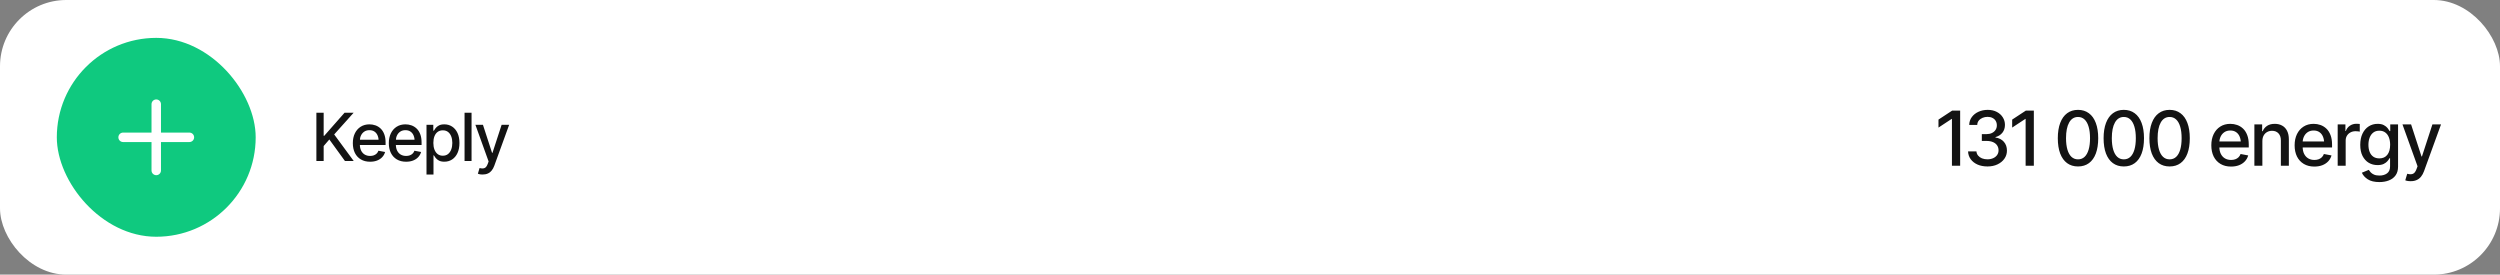 <?xml version="1.0" encoding="UTF-8"?> <svg xmlns="http://www.w3.org/2000/svg" width="528" height="58" viewBox="0 0 528 58" fill="none"><rect x="0" y="0" width="528" height="58" fill="#808080" stroke="none"/><rect width="528" height="58" rx="14" fill="white"></rect><rect x="12" y="8" width="42" height="42" rx="21" fill="#0FC97F"></rect><path d="M26 29H40" stroke="white" stroke-width="2" stroke-linecap="round" stroke-linejoin="round"></path><path d="M33 22V36" stroke="white" stroke-width="2" stroke-linecap="round" stroke-linejoin="round"></path><path d="M66.82 34V23.814H68.358V28.682H68.481L72.761 23.814H74.682L70.58 28.395L74.702 34H72.85L69.555 29.454L68.358 30.842V34H66.82ZM78.161 34.157C77.414 34.157 76.767 33.995 76.22 33.672C75.673 33.348 75.251 32.893 74.955 32.305C74.663 31.712 74.518 31.022 74.518 30.233C74.518 29.45 74.661 28.759 74.948 28.162C75.24 27.565 75.648 27.1 76.172 26.768C76.701 26.43 77.32 26.262 78.031 26.262C78.464 26.262 78.883 26.332 79.289 26.474C79.695 26.615 80.059 26.838 80.383 27.144C80.706 27.449 80.962 27.845 81.148 28.333C81.34 28.821 81.436 29.409 81.436 30.097V30.63H75.358V29.516H80.67L79.98 29.885C79.98 29.415 79.907 29.001 79.761 28.641C79.615 28.281 79.396 28 79.105 27.8C78.817 27.595 78.46 27.492 78.031 27.492C77.603 27.492 77.236 27.595 76.931 27.8C76.63 28.005 76.4 28.276 76.24 28.613C76.081 28.951 76.001 29.32 76.001 29.721V30.48C76.001 31.004 76.092 31.448 76.274 31.812C76.457 32.177 76.71 32.455 77.033 32.647C77.361 32.838 77.742 32.934 78.175 32.934C78.457 32.934 78.713 32.893 78.94 32.81C79.173 32.728 79.373 32.605 79.542 32.441C79.711 32.277 79.838 32.075 79.925 31.833L81.333 32.1C81.219 32.51 81.019 32.87 80.731 33.18C80.444 33.49 80.082 33.731 79.644 33.904C79.212 34.073 78.717 34.157 78.161 34.157ZM85.763 34.157C85.015 34.157 84.368 33.995 83.821 33.672C83.274 33.348 82.853 32.893 82.557 32.305C82.265 31.712 82.119 31.022 82.119 30.233C82.119 29.45 82.263 28.759 82.55 28.162C82.841 27.565 83.249 27.1 83.773 26.768C84.302 26.43 84.922 26.262 85.633 26.262C86.066 26.262 86.485 26.332 86.891 26.474C87.296 26.615 87.661 26.838 87.984 27.144C88.308 27.449 88.563 27.845 88.75 28.333C88.941 28.821 89.037 29.409 89.037 30.097V30.63H82.96V29.516H88.272L87.581 29.885C87.581 29.415 87.508 29.001 87.362 28.641C87.216 28.281 86.998 28 86.706 27.8C86.419 27.595 86.061 27.492 85.633 27.492C85.204 27.492 84.838 27.595 84.532 27.8C84.231 28.005 84.001 28.276 83.842 28.613C83.682 28.951 83.603 29.32 83.603 29.721V30.48C83.603 31.004 83.694 31.448 83.876 31.812C84.058 32.177 84.311 32.455 84.635 32.647C84.963 32.838 85.343 32.934 85.776 32.934C86.059 32.934 86.314 32.893 86.542 32.81C86.774 32.728 86.975 32.605 87.144 32.441C87.312 32.277 87.44 32.075 87.526 31.833L88.935 32.1C88.821 32.51 88.62 32.87 88.333 33.18C88.046 33.49 87.684 33.731 87.246 33.904C86.813 34.073 86.319 34.157 85.763 34.157ZM90.076 36.857V26.357H91.512V27.602H91.635C91.726 27.442 91.851 27.258 92.011 27.048C92.175 26.838 92.403 26.656 92.694 26.501C92.986 26.341 93.367 26.262 93.836 26.262C94.451 26.262 94.998 26.417 95.477 26.727C95.96 27.037 96.34 27.485 96.618 28.073C96.896 28.661 97.035 29.37 97.035 30.199C97.035 31.02 96.898 31.726 96.625 32.318C96.352 32.906 95.973 33.36 95.49 33.679C95.012 33.993 94.463 34.15 93.843 34.15C93.382 34.15 93.004 34.073 92.708 33.918C92.416 33.758 92.186 33.574 92.018 33.364C91.853 33.155 91.726 32.97 91.635 32.81H91.553V36.857H90.076ZM93.522 32.886C93.963 32.886 94.333 32.767 94.629 32.53C94.925 32.293 95.148 31.972 95.299 31.566C95.454 31.156 95.531 30.696 95.531 30.186C95.531 29.68 95.456 29.226 95.306 28.825C95.155 28.424 94.932 28.107 94.636 27.875C94.34 27.643 93.968 27.526 93.522 27.526C93.088 27.526 92.724 27.638 92.428 27.861C92.132 28.08 91.906 28.39 91.751 28.791C91.601 29.188 91.525 29.652 91.525 30.186C91.525 30.719 91.603 31.188 91.758 31.594C91.913 31.999 92.138 32.316 92.435 32.544C92.735 32.772 93.098 32.886 93.522 32.886ZM99.592 23.814V34H98.115V23.814H99.592ZM101.943 36.857C101.72 36.862 101.517 36.846 101.335 36.81C101.157 36.778 101.021 36.739 100.925 36.693L101.287 35.483L101.39 35.511C101.768 35.606 102.087 35.6 102.347 35.49C102.611 35.385 102.832 35.092 103.01 34.608L103.194 34.102L100.405 26.357H101.998L103.926 32.291H104.008L105.942 26.357H107.535L104.391 35.012C104.245 35.413 104.06 35.75 103.837 36.023C103.614 36.301 103.345 36.509 103.03 36.645C102.72 36.787 102.358 36.857 101.943 36.857Z" fill="#131313"></path><path d="M413.984 23.359V35H412.25V25.125H412.172L409.406 26.945V25.258L412.297 23.359H413.984ZM419.758 35.156C418.971 35.156 418.273 35.023 417.664 34.758C417.055 34.487 416.573 34.112 416.219 33.633C415.865 33.154 415.677 32.599 415.656 31.969H417.422C417.448 32.312 417.565 32.609 417.773 32.859C417.982 33.109 418.255 33.305 418.594 33.445C418.938 33.581 419.32 33.648 419.742 33.648C420.201 33.648 420.607 33.568 420.961 33.406C421.315 33.245 421.591 33.023 421.789 32.742C421.992 32.456 422.094 32.125 422.094 31.75C422.094 31.359 421.995 31.016 421.797 30.719C421.599 30.417 421.31 30.182 420.93 30.016C420.549 29.849 420.091 29.766 419.555 29.766H418.562V28.328H419.555C419.982 28.328 420.359 28.25 420.688 28.094C421.016 27.938 421.271 27.721 421.453 27.445C421.641 27.169 421.734 26.844 421.734 26.469C421.734 26.109 421.654 25.797 421.492 25.531C421.331 25.26 421.104 25.052 420.812 24.906C420.521 24.755 420.177 24.68 419.781 24.68C419.401 24.68 419.047 24.747 418.719 24.883C418.391 25.018 418.122 25.213 417.914 25.469C417.711 25.719 417.604 26.023 417.594 26.383H415.898C415.914 25.753 416.096 25.201 416.445 24.727C416.799 24.247 417.268 23.875 417.852 23.609C418.44 23.338 419.091 23.203 419.805 23.203C420.549 23.203 421.193 23.349 421.734 23.641C422.281 23.927 422.703 24.312 423 24.797C423.297 25.276 423.445 25.799 423.445 26.367C423.445 27.029 423.263 27.586 422.898 28.039C422.534 28.487 422.047 28.792 421.438 28.953V29.039C422.208 29.159 422.805 29.466 423.227 29.961C423.654 30.456 423.867 31.07 423.867 31.805C423.867 32.445 423.688 33.018 423.328 33.523C422.974 34.029 422.487 34.427 421.867 34.719C421.253 35.01 420.549 35.156 419.758 35.156ZM429.547 23.359V35H427.812V25.125H427.734L424.969 26.945V25.258L427.859 23.359H429.547ZM438.875 35.156C437.979 35.156 437.211 34.922 436.57 34.453C435.935 33.984 435.448 33.307 435.109 32.422C434.776 31.531 434.609 30.453 434.609 29.188C434.609 27.927 434.779 26.852 435.117 25.961C435.456 25.065 435.943 24.383 436.578 23.914C437.219 23.44 437.984 23.203 438.875 23.203C439.771 23.203 440.536 23.44 441.172 23.914C441.812 24.383 442.299 25.065 442.633 25.961C442.971 26.852 443.141 27.927 443.141 29.188C443.141 30.453 442.974 31.531 442.641 32.422C442.307 33.307 441.823 33.984 441.188 34.453C440.552 34.922 439.781 35.156 438.875 35.156ZM438.875 33.656C439.422 33.656 439.883 33.482 440.258 33.133C440.633 32.784 440.919 32.276 441.117 31.609C441.315 30.938 441.414 30.13 441.414 29.188C441.414 28.24 441.315 27.432 441.117 26.766C440.919 26.094 440.633 25.583 440.258 25.234C439.883 24.88 439.422 24.703 438.875 24.703C438.068 24.703 437.443 25.096 437 25.883C436.562 26.664 436.344 27.766 436.344 29.188C436.344 30.13 436.443 30.938 436.641 31.609C436.839 32.276 437.125 32.784 437.5 33.133C437.88 33.482 438.339 33.656 438.875 33.656ZM448.547 35.156C447.651 35.156 446.883 34.922 446.242 34.453C445.607 33.984 445.12 33.307 444.781 32.422C444.448 31.531 444.281 30.453 444.281 29.188C444.281 27.927 444.451 26.852 444.789 25.961C445.128 25.065 445.615 24.383 446.25 23.914C446.891 23.44 447.656 23.203 448.547 23.203C449.443 23.203 450.208 23.44 450.844 23.914C451.484 24.383 451.971 25.065 452.305 25.961C452.643 26.852 452.812 27.927 452.812 29.188C452.812 30.453 452.646 31.531 452.312 32.422C451.979 33.307 451.495 33.984 450.859 34.453C450.224 34.922 449.453 35.156 448.547 35.156ZM448.547 33.656C449.094 33.656 449.555 33.482 449.93 33.133C450.305 32.784 450.591 32.276 450.789 31.609C450.987 30.938 451.086 30.13 451.086 29.188C451.086 28.24 450.987 27.432 450.789 26.766C450.591 26.094 450.305 25.583 449.93 25.234C449.555 24.88 449.094 24.703 448.547 24.703C447.74 24.703 447.115 25.096 446.672 25.883C446.234 26.664 446.016 27.766 446.016 29.188C446.016 30.13 446.115 30.938 446.312 31.609C446.51 32.276 446.797 32.784 447.172 33.133C447.552 33.482 448.01 33.656 448.547 33.656ZM458.219 35.156C457.323 35.156 456.555 34.922 455.914 34.453C455.279 33.984 454.792 33.307 454.453 32.422C454.12 31.531 453.953 30.453 453.953 29.188C453.953 27.927 454.122 26.852 454.461 25.961C454.799 25.065 455.286 24.383 455.922 23.914C456.562 23.44 457.328 23.203 458.219 23.203C459.115 23.203 459.88 23.44 460.516 23.914C461.156 24.383 461.643 25.065 461.977 25.961C462.315 26.852 462.484 27.927 462.484 29.188C462.484 30.453 462.318 31.531 461.984 32.422C461.651 33.307 461.167 33.984 460.531 34.453C459.896 34.922 459.125 35.156 458.219 35.156ZM458.219 33.656C458.766 33.656 459.227 33.482 459.602 33.133C459.977 32.784 460.263 32.276 460.461 31.609C460.659 30.938 460.758 30.13 460.758 29.188C460.758 28.24 460.659 27.432 460.461 26.766C460.263 26.094 459.977 25.583 459.602 25.234C459.227 24.88 458.766 24.703 458.219 24.703C457.411 24.703 456.786 25.096 456.344 25.883C455.906 26.664 455.688 27.766 455.688 29.188C455.688 30.13 455.786 30.938 455.984 31.609C456.182 32.276 456.469 32.784 456.844 33.133C457.224 33.482 457.682 33.656 458.219 33.656ZM471.195 35.18C470.341 35.18 469.602 34.995 468.977 34.625C468.352 34.255 467.87 33.734 467.531 33.062C467.198 32.385 467.031 31.596 467.031 30.695C467.031 29.799 467.195 29.01 467.523 28.328C467.857 27.646 468.323 27.115 468.922 26.734C469.526 26.349 470.234 26.156 471.047 26.156C471.542 26.156 472.021 26.237 472.484 26.398C472.948 26.56 473.365 26.815 473.734 27.164C474.104 27.513 474.396 27.966 474.609 28.523C474.828 29.081 474.938 29.753 474.938 30.539V31.148H467.992V29.875H474.062L473.273 30.297C473.273 29.76 473.19 29.287 473.023 28.875C472.857 28.463 472.607 28.143 472.273 27.914C471.945 27.68 471.536 27.562 471.047 27.562C470.557 27.562 470.138 27.68 469.789 27.914C469.445 28.148 469.182 28.458 469 28.844C468.818 29.229 468.727 29.651 468.727 30.109V30.977C468.727 31.576 468.831 32.083 469.039 32.5C469.247 32.917 469.536 33.234 469.906 33.453C470.281 33.672 470.716 33.781 471.211 33.781C471.534 33.781 471.826 33.734 472.086 33.641C472.352 33.547 472.581 33.406 472.773 33.219C472.966 33.031 473.112 32.8 473.211 32.523L474.82 32.828C474.69 33.297 474.461 33.708 474.133 34.062C473.805 34.417 473.391 34.693 472.891 34.891C472.396 35.083 471.831 35.18 471.195 35.18ZM477.812 29.82V35H476.125V26.266H477.766V27.703H477.883C478.081 27.229 478.391 26.854 478.812 26.578C479.234 26.297 479.776 26.156 480.438 26.156C481.031 26.156 481.549 26.281 481.992 26.531C482.44 26.776 482.786 27.143 483.031 27.633C483.281 28.122 483.406 28.729 483.406 29.453V35H481.719V29.656C481.719 29.026 481.552 28.531 481.219 28.172C480.885 27.807 480.432 27.625 479.859 27.625C479.469 27.625 479.117 27.713 478.805 27.891C478.497 28.062 478.255 28.31 478.078 28.633C477.901 28.956 477.812 29.352 477.812 29.82ZM488.789 35.18C487.935 35.18 487.195 34.995 486.57 34.625C485.945 34.255 485.464 33.734 485.125 33.062C484.792 32.385 484.625 31.596 484.625 30.695C484.625 29.799 484.789 29.01 485.117 28.328C485.451 27.646 485.917 27.115 486.516 26.734C487.12 26.349 487.828 26.156 488.641 26.156C489.135 26.156 489.615 26.237 490.078 26.398C490.542 26.56 490.958 26.815 491.328 27.164C491.698 27.513 491.99 27.966 492.203 28.523C492.422 29.081 492.531 29.753 492.531 30.539V31.148H485.586V29.875H491.656L490.867 30.297C490.867 29.76 490.784 29.287 490.617 28.875C490.451 28.463 490.201 28.143 489.867 27.914C489.539 27.68 489.13 27.562 488.641 27.562C488.151 27.562 487.732 27.68 487.383 27.914C487.039 28.148 486.776 28.458 486.594 28.844C486.411 29.229 486.32 29.651 486.32 30.109V30.977C486.32 31.576 486.424 32.083 486.633 32.5C486.841 32.917 487.13 33.234 487.5 33.453C487.875 33.672 488.31 33.781 488.805 33.781C489.128 33.781 489.419 33.734 489.68 33.641C489.945 33.547 490.174 33.406 490.367 33.219C490.56 33.031 490.706 32.8 490.805 32.523L492.414 32.828C492.284 33.297 492.055 33.708 491.727 34.062C491.398 34.417 490.984 34.693 490.484 34.891C489.99 35.083 489.424 35.18 488.789 35.18ZM493.719 35V26.266H495.352V27.664H495.445C495.607 27.195 495.888 26.826 496.289 26.555C496.695 26.279 497.154 26.141 497.664 26.141C497.768 26.141 497.891 26.146 498.031 26.156C498.177 26.162 498.294 26.169 498.383 26.18V27.805C498.315 27.784 498.193 27.763 498.016 27.742C497.844 27.721 497.669 27.711 497.492 27.711C497.091 27.711 496.732 27.797 496.414 27.969C496.102 28.135 495.854 28.367 495.672 28.664C495.495 28.956 495.406 29.294 495.406 29.68V35H493.719ZM502.531 38.453C501.49 38.453 500.669 38.258 500.07 37.867C499.471 37.477 499.057 37.013 498.828 36.477L500.281 35.875C500.385 36.042 500.523 36.219 500.695 36.406C500.872 36.594 501.109 36.753 501.406 36.883C501.703 37.013 502.086 37.078 502.555 37.078C503.195 37.078 503.727 36.922 504.148 36.609C504.57 36.302 504.781 35.807 504.781 35.125V33.414H504.664C504.57 33.596 504.427 33.802 504.234 34.031C504.042 34.255 503.779 34.45 503.445 34.617C503.112 34.784 502.677 34.867 502.141 34.867C501.453 34.867 500.833 34.706 500.281 34.383C499.734 34.055 499.297 33.575 498.969 32.945C498.646 32.31 498.484 31.529 498.484 30.602C498.484 29.674 498.643 28.88 498.961 28.219C499.284 27.552 499.721 27.042 500.273 26.688C500.826 26.333 501.453 26.156 502.156 26.156C502.698 26.156 503.135 26.247 503.469 26.43C503.807 26.607 504.07 26.815 504.258 27.055C504.445 27.294 504.591 27.505 504.695 27.688H504.82V26.266H506.469V35.195C506.469 35.945 506.294 36.56 505.945 37.039C505.602 37.518 505.133 37.872 504.539 38.102C503.945 38.336 503.276 38.453 502.531 38.453ZM502.516 33.453C503.25 33.453 503.812 33.2 504.203 32.695C504.599 32.185 504.797 31.479 504.797 30.578C504.797 29.99 504.711 29.474 504.539 29.031C504.367 28.583 504.112 28.234 503.773 27.984C503.435 27.729 503.016 27.602 502.516 27.602C502.005 27.602 501.578 27.734 501.234 28C500.896 28.26 500.641 28.617 500.469 29.07C500.297 29.518 500.211 30.021 500.211 30.578C500.211 31.146 500.297 31.648 500.469 32.086C500.641 32.518 500.898 32.854 501.242 33.094C501.591 33.333 502.016 33.453 502.516 33.453ZM509.156 38.266C508.901 38.271 508.669 38.253 508.461 38.211C508.258 38.175 508.102 38.13 507.992 38.078L508.406 36.695L508.523 36.727C508.956 36.836 509.32 36.828 509.617 36.703C509.919 36.583 510.172 36.247 510.375 35.695L510.586 35.117L507.398 26.266H509.219L511.422 33.047H511.516L513.727 26.266H515.547L511.953 36.156C511.786 36.615 511.576 37 511.32 37.312C511.065 37.63 510.758 37.867 510.398 38.023C510.044 38.185 509.63 38.266 509.156 38.266Z" fill="#131313"></path></svg> 